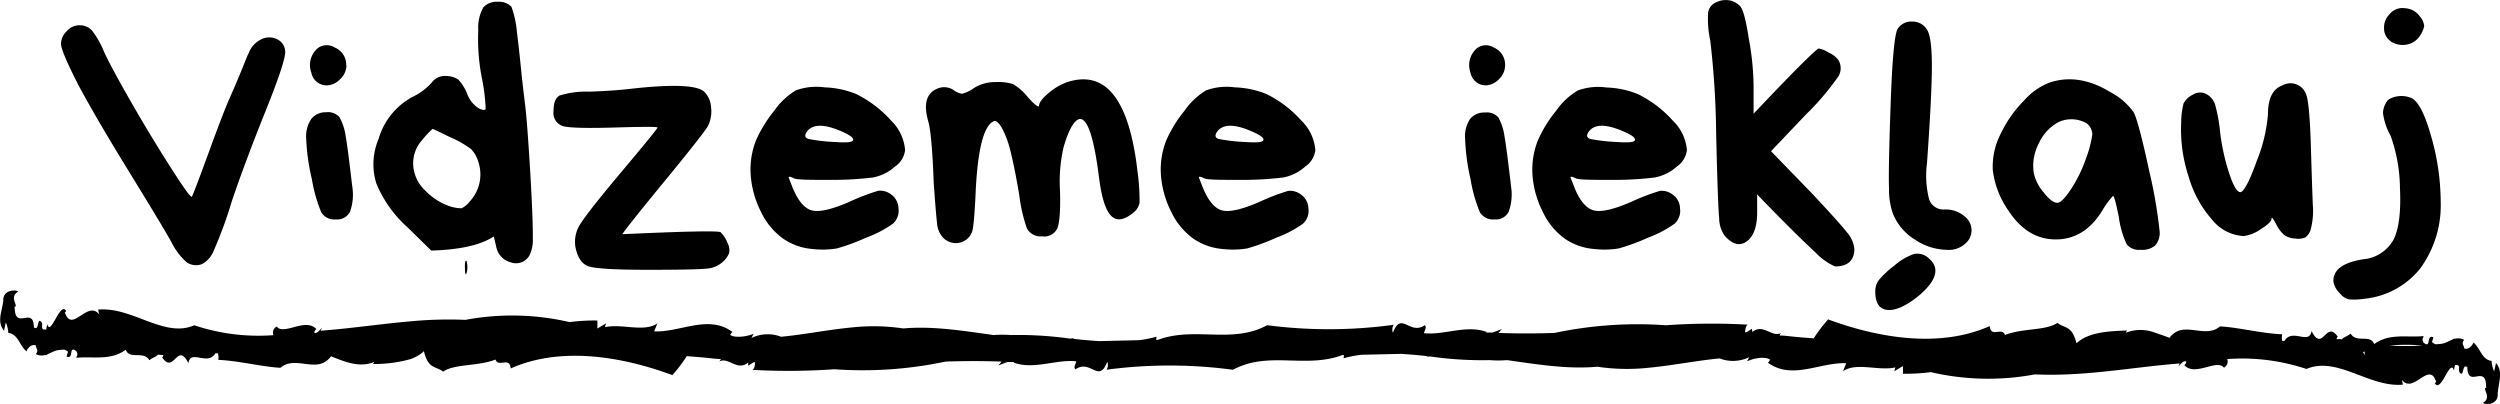 <svg id="Layer_1" data-name="Layer 1" xmlns="http://www.w3.org/2000/svg" xmlns:xlink="http://www.w3.org/1999/xlink" viewBox="0 0 378.61 61.19"><defs><style>.cls-1{fill:none;}.cls-2{clip-path:url(#clip-path);}</style><clipPath id="clip-path"><rect class="cls-1" y="43.99" width="378.61" height="17.17"/></clipPath></defs><path d="M11.84,12.82q-2.6-5.11-2.6-6.17a2.7,2.7,0,0,1,.88-1.94,2.48,2.48,0,0,1,1.94-.88,2.43,2.43,0,0,1,1.9.83,13.62,13.62,0,0,1,1.72,3c.65,1.47,2,4,4.12,7.7s4.13,7,6.08,10.05,3,4.53,3.19,4.38c.38-.87,1.27-3.22,2.65-7s2.38-6.38,2.93-7.63,1.18-2.69,1.84-4.3,1-2.53,1.16-2.77A3.77,3.77,0,0,1,39.48,6a2.68,2.68,0,0,1,2.4-.1,2.17,2.17,0,0,1,1.31,1.84q.15,1.31-3,9.15T35.08,30.56A63.52,63.52,0,0,1,32.35,38a3.86,3.86,0,0,1-1.77,2,2.5,2.5,0,0,1-2.35-.31,10.18,10.18,0,0,1-2.3-3.08q-1.32-2.37-6.34-10.53T11.84,12.82Z"/><path d="M53,32.09a2.19,2.19,0,0,1-2.15,1.14,2.32,2.32,0,0,1-2.19-1.06,22.6,22.6,0,0,1-1.42-5A32.09,32.09,0,0,1,46.37,21a4.71,4.71,0,0,1,.78-3A2.78,2.78,0,0,1,49.4,17a2.32,2.32,0,0,1,2,.73,8,8,0,0,1,.94,2.83c.25,1.4.57,3.95,1,7.63A7.72,7.72,0,0,1,53,32.09Zm-.53-22.2A2.92,2.92,0,0,1,51.5,12a2.88,2.88,0,0,1-2,.93A2.36,2.36,0,0,1,47.15,11a3.33,3.33,0,0,1,.58-3.31,2.23,2.23,0,0,1,2.93-.51A2.81,2.81,0,0,1,52.43,9.89Z"/><path d="M70.69,41.24c-.14.45-.22.4-.26-.16-.06-1.09,0-1.61.16-1.58s.08.14.15.43A3.15,3.15,0,0,1,70.69,41.24ZM68.17,20.78c-1.71-.84-2.59-1.26-2.66-1.26a13.79,13.79,0,0,0-1.57,1.68A5.22,5.22,0,0,0,62.58,25a5.66,5.66,0,0,0,1.77,3.81,9.47,9.47,0,0,0,3.41,2.3,5.82,5.82,0,0,0,2.15.43,3.56,3.56,0,0,0,1.26-1.06,6,6,0,0,0,1.26-6,4.74,4.74,0,0,0-1.06-1.87A14.59,14.59,0,0,0,68.17,20.78ZM72.43,4.56a6.24,6.24,0,0,1,.78-3.46A2.72,2.72,0,0,1,75.36.27,2.69,2.69,0,0,1,77.44,1a13.92,13.92,0,0,1,.83,3.73c.21,1.7.43,3.58.63,5.64s.43,3.9.63,5.53S80,21,80.31,26.23s.41,8.5.38,9.83a5.28,5.28,0,0,1-.53,2.66,2.33,2.33,0,0,1-2.83,1,3,3,0,0,1-2.19-2.4l-.36-1.51c-2,1.32-5.11,2-9.47,2.14l-3.56-3.49A18.38,18.38,0,0,1,57,27.8a9.77,9.77,0,0,1,.32-6.72,10.6,10.6,0,0,1,5.18-6.42,9.07,9.07,0,0,0,2.88-2.15,2.47,2.47,0,0,1,2.2-1,3.39,3.39,0,0,1,1.82.53,7.05,7.05,0,0,1,1.36,2.19,4.31,4.31,0,0,0,1.79,2.2c.62.29,1,.29,1,0a29.69,29.69,0,0,0-.63-4.9A30.64,30.64,0,0,1,72.43,4.56Z"/><path d="M107.21,40.66q-1.47.2-9,.2t-9.09-.53c-1-.34-1.71-1.37-2-3.08A4.94,4.94,0,0,1,88,33.76q1.2-1.89,6.39-8.06t5.19-6.39q-.06-.19-6.45,0t-7.84-.2a2.08,2.08,0,0,1-1.46-2.3c0-1.26.31-2,.93-2.35a13.65,13.65,0,0,1,4.5-.58q3.56-.12,6.24-.43c6.41-.72,10.14-.57,11.19.48a3.66,3.66,0,0,1,1,2.35,5,5,0,0,1-.51,2.88q-1.06,1.62-6.56,8.31t-6.38,8q13.56-.63,14.86-.33a4.58,4.58,0,0,1,1.09,1.69,2.15,2.15,0,0,1,.22,1.52,3.41,3.41,0,0,1-.93,1.29A3.9,3.9,0,0,1,107.21,40.66Z"/><path d="M127.07,19.74c-2.3-.94-3.88-.93-4.76.05-.52.66-.47,1.08.16,1.26a26.7,26.7,0,0,0,4.08.46c2,.14,2.89,0,2.61-.53C129,20.67,128.33,20.26,127.07,19.74Zm10,3a3.52,3.52,0,0,1-1.55,2.5,6.91,6.91,0,0,1-3.33,1.64,50.33,50.33,0,0,1-6.54.36c-3.17,0-5,0-5.48-.26s-.74-.25-.74-.12l.63,1.62c.83,2,1.84,3.17,3,3.41s3-.22,5.43-1.26A34.05,34.05,0,0,1,133,28.89a2.67,2.67,0,0,1,1.9.52,2.63,2.63,0,0,1,1.17,2.15,2.6,2.6,0,0,1-.83,2.3A16.86,16.86,0,0,1,131.15,36a31,31,0,0,1-4.39,1.62,13.27,13.27,0,0,1-3.71.09,9.11,9.11,0,0,1-4.45-1.57,10.56,10.56,0,0,1-3.36-4.07,14.71,14.71,0,0,1-1.56-5.66,12.09,12.09,0,0,1,.78-5.07,19.41,19.41,0,0,1,2.78-4.55,10.81,10.81,0,0,1,3.28-3.1,9,9,0,0,1,4.35-.46,13.84,13.84,0,0,1,4.77,1,17.25,17.25,0,0,1,5.28,4A7,7,0,0,1,137.07,22.72Z"/><path d="M160.12,34.59a2.16,2.16,0,0,1-2.3,1.2,2.34,2.34,0,0,1-2.3-1.2,23.94,23.94,0,0,1-1.15-5q-.65-3.87-1.26-6.37a15.42,15.42,0,0,0-1.35-3.79c-.49-.84-.9-1.2-1.21-1.09q-2.3.9-2.78,10.51c-.13,2.87-.27,4.72-.41,5.56a2.57,2.57,0,0,1-.83,1.72,2.65,2.65,0,0,1-3.77-.21,3.54,3.54,0,0,1-.85-2.14q-.19-1.59-.51-6.19c-.18-4.94-.46-8-.83-9.25q-1.11-3.88,1.39-4.92a2.59,2.59,0,0,1,2.35.15,3,3,0,0,0,1.37.63,5.19,5.19,0,0,0,1.84-.88,6,6,0,0,1,3.29-.89,7.48,7.48,0,0,1,2.62.31,8.31,8.31,0,0,1,2.25,2c1,1.12,1.6,1.55,1.67,1.31,0-.48.47-1.15,1.51-2a8.85,8.85,0,0,1,2.78-1.62q4.4-1.41,7.05,2t3.58,11.55a32.66,32.66,0,0,1,.31,4.72,2.52,2.52,0,0,1-.94,1.51q-2.1,1.73-3.36.48c-.84-.84-1.44-2.73-1.82-5.66q-1.16-9.32-3-9-1.22.33-2.37,4.19a23.19,23.19,0,0,0-.56,6.65C160.62,31.87,160.47,33.75,160.12,34.59Z"/><path d="M189.2,19.74c-2.3-.94-3.88-.93-4.76.05-.52.66-.47,1.08.16,1.26a26.7,26.7,0,0,0,4.08.46c2,.14,2.89,0,2.61-.53C191.16,20.67,190.46,20.26,189.2,19.74Zm10,3a3.52,3.52,0,0,1-1.55,2.5,6.91,6.91,0,0,1-3.33,1.64,50.33,50.33,0,0,1-6.54.36c-3.17,0-5,0-5.48-.26s-.74-.25-.74-.12l.63,1.62c.83,2,1.84,3.17,3,3.41s3-.22,5.43-1.26a34.05,34.05,0,0,1,4.46-1.72,2.67,2.67,0,0,1,1.9.52,2.63,2.63,0,0,1,1.17,2.15,2.6,2.6,0,0,1-.83,2.3A16.86,16.86,0,0,1,193.28,36a31,31,0,0,1-4.39,1.62,13.27,13.27,0,0,1-3.71.09,9.11,9.11,0,0,1-4.45-1.57,10.56,10.56,0,0,1-3.36-4.07,14.71,14.71,0,0,1-1.56-5.66,12.09,12.09,0,0,1,.78-5.07,19.41,19.41,0,0,1,2.78-4.55,10.81,10.81,0,0,1,3.28-3.1,9,9,0,0,1,4.35-.46,13.84,13.84,0,0,1,4.77,1,17.25,17.25,0,0,1,5.28,4A7,7,0,0,1,199.2,22.72Z"/><path d="M228.47,32.09a2.17,2.17,0,0,1-2.14,1.14,2.34,2.34,0,0,1-2.2-1.06,22.6,22.6,0,0,1-1.42-5,32.91,32.91,0,0,1-.83-6.19,4.71,4.71,0,0,1,.78-3,2.78,2.78,0,0,1,2.25-.94,2.36,2.36,0,0,1,2,.73,8.21,8.21,0,0,1,.93,2.83c.25,1.4.57,3.95,1,7.63A7.7,7.7,0,0,1,228.47,32.09Zm-.53-22.2A2.92,2.92,0,0,1,227,12a2.88,2.88,0,0,1-2,.93,2.36,2.36,0,0,1-2.3-1.92,3.36,3.36,0,0,1,.58-3.31,2.23,2.23,0,0,1,2.93-.51A2.81,2.81,0,0,1,227.94,9.89Z"/><path d="M245.47,19.74c-2.3-.94-3.88-.93-4.75.05q-.79,1,.15,1.26a26.72,26.72,0,0,0,4.09.46c2,.14,2.89,0,2.6-.53C247.43,20.67,246.73,20.26,245.47,19.74Zm10,3a3.52,3.52,0,0,1-1.55,2.5,6.88,6.88,0,0,1-3.32,1.64,50.66,50.66,0,0,1-6.55.36c-3.16,0-5,0-5.48-.26s-.73-.25-.73-.12l.63,1.62c.82,2,1.84,3.17,3,3.41s3-.22,5.43-1.26a33.37,33.37,0,0,1,4.47-1.72,2.66,2.66,0,0,1,1.89.52,2.6,2.6,0,0,1,1.17,2.15,2.6,2.6,0,0,1-.83,2.3A16.94,16.94,0,0,1,249.56,36a31,31,0,0,1-4.4,1.62,13.27,13.27,0,0,1-3.71.09A9.11,9.11,0,0,1,237,36.16a10.45,10.45,0,0,1-3.35-4.07,14.55,14.55,0,0,1-1.57-5.66,12.09,12.09,0,0,1,.78-5.07,19.41,19.41,0,0,1,2.78-4.55,10.71,10.71,0,0,1,3.29-3.1,8.93,8.93,0,0,1,4.34-.46,13.84,13.84,0,0,1,4.77,1,17.25,17.25,0,0,1,5.28,4A7,7,0,0,1,255.47,22.72Z"/><path d="M280.83,37.68c0,1.78-1,2.67-2.93,2.67a9.34,9.34,0,0,1-3-2.16q-2.09-1.92-5.4-5.27t-3.39-3.51v2.76c0,2.14-.52,3.59-1.56,4.37s-2.16.49-3.34-.81a4.66,4.66,0,0,1-.85-2.7q-.21-2.1-.46-12.88a130.94,130.94,0,0,0-.89-14,15.16,15.16,0,0,1-.32-4.28A2,2,0,0,1,259.94.33a3.28,3.28,0,0,1,2-.27,2.86,2.86,0,0,1,1.64.94c.42.49.84,2.09,1.26,4.82a41.16,41.16,0,0,1,.73,7.21v4.19q8.52-9,9.83-9.88A4.31,4.31,0,0,1,277,8a3.38,3.38,0,0,1,1.41,1.09,2.37,2.37,0,0,1-.17,2.72,40,40,0,0,1-4.75,5.54l-5.28,5.55,6.34,6.54c2.64,2.82,4.35,4.72,5.11,5.69A4.45,4.45,0,0,1,280.83,37.68Z"/><path d="M284,44.17a2.83,2.83,0,0,1,.53-1.74,13.89,13.89,0,0,1,2.35-2.2,8.93,8.93,0,0,1,3-1.77,2.53,2.53,0,0,1,2.3.73q2.47,2.2-1.67,5.66-2.88,2.3-4.72,2.08C284.61,46.79,284,45.87,284,44.17Zm14-7.65a3.72,3.72,0,0,1-3.24,1.31,8.9,8.9,0,0,1-4.72-1.52,8.27,8.27,0,0,1-3.39-4,11.28,11.28,0,0,1-.57-3.76q-.11-2.73.25-12.88t1.06-11.3a2.42,2.42,0,0,1,2.25-1.1,2.54,2.54,0,0,1,2.19,1.21q.74,1.14.74,5.53t-.74,14.71a14.45,14.45,0,0,0,.31,5.4,2.27,2.27,0,0,0,2.25,1.61A4.43,4.43,0,0,1,298,33.23,2.63,2.63,0,0,1,298,36.52Z"/><path d="M311.57,30.71c.49,0,1.2-.73,2.15-2.18a21.17,21.17,0,0,0,2.25-4.7,16.77,16.77,0,0,0,.9-3.48,2.2,2.2,0,0,0-.85-1.67,4.66,4.66,0,0,0-4.25-.2,6.88,6.88,0,0,0-3,3.23,7.28,7.28,0,0,0-.76,4.55,6.86,6.86,0,0,0,1.49,2.88C310.31,30.19,311,30.71,311.57,30.71Zm13.92-4.81a73,73,0,0,1,1.57,9.1,2.88,2.88,0,0,1-.69,2.2,3.11,3.11,0,0,1-2.19.63,2.38,2.38,0,0,1-2.1-.83,14,14,0,0,1-1.19-4.08c-.42-2.16-.72-3.25-.89-3.25a13,13,0,0,0-1.67,2.3q-2.67,4.29-7,4.29t-7.18-4.39a13.54,13.54,0,0,1-2.35-6.07A10.87,10.87,0,0,1,303,20.25a18,18,0,0,1,3.51-5,9.91,9.91,0,0,1,3.82-2.72q4.44-1.52,9.25,1.41a10,10,0,0,1,3.56,3.08C323.62,17.94,324.41,20.89,325.49,25.9Z"/><path d="M344,33.13c0,.39-.57.93-1.69,1.62a5.64,5.64,0,0,1-2.56,1,6.62,6.62,0,0,1-4.77-2.51,16.89,16.89,0,0,1-3.54-6.54,22.72,22.72,0,0,1-1.11-8.21,11.53,11.53,0,0,1,.36-2.83,3,3,0,0,1,1.4-1.31,2,2,0,0,1,2.06-.1,2.78,2.78,0,0,1,1.31,1.58,24.57,24.57,0,0,1,.78,4.34,32.69,32.69,0,0,0,1.37,6.12c.62,1.87,1.18,2.81,1.67,2.81s1.38-1.58,2.5-4.75a23.85,23.85,0,0,0,1.69-7.07q0-3.56,2.19-4.35a2.51,2.51,0,0,1,3.51,1.16q.58,1.09.79,7.81c.13,4.46.24,7.49.3,9.09a10.89,10.89,0,0,1-.27,3.56,2.29,2.29,0,0,1-.88,1.42,3,3,0,0,1-1.57.15,3.16,3.16,0,0,1-1.62-.53,5.33,5.33,0,0,1-1.14-1.51c-.39-.73-.61-1.09-.68-1.09S344,33.06,344,33.13Z"/><path d="M362.05,20.57a9.44,9.44,0,0,1-1.16-3.46,3.31,3.31,0,0,1,.78-2,3.84,3.84,0,0,1,3.66-.2c1.05.66,2,2.64,2.93,6a36.32,36.32,0,0,1,1.37,9.62,16.21,16.21,0,0,1-3.09,10.11,12.38,12.38,0,0,1-8.41,4.6,10.54,10.54,0,0,1-2.37.1,2.4,2.4,0,0,1-1.29-.79q-1.64-1.62-.81-3.18t4.2-2.1a5.82,5.82,0,0,0,4.6-2.93c.83-1.6,1.17-4.21,1-7.85A24.27,24.27,0,0,0,362.05,20.57Zm0-14.34a2.31,2.31,0,0,1-1-2,2.78,2.78,0,0,1,.85-2.09,2.49,2.49,0,0,1,2.35-.89,2.9,2.9,0,0,1,2.2,1.21,2.67,2.67,0,0,1,.68,1.45,3.68,3.68,0,0,1-.63,1.48,3,3,0,0,1-1.94,1.35A3.35,3.35,0,0,1,362,6.23Z"/><g class="cls-2"><path d="M378,55l-.28,1.25a4.44,4.44,0,0,1-.38-1.59c-1.53-.19-1.7-2-2.79-2.81V52c-.44.77-.94.92-1.37.77,0-.53-.49-.63,0-1.3a1.84,1.84,0,0,0-1.43-.15c-.1-.1-.21,0-.32.1-.39.14-.77.38-1.21.53s-.87.15-1.31.19a1.16,1.16,0,0,1-.6-.34l.22-.72c-1.15-.49-.28,1.79-1.48.82-.44-.63.16-.92-.06-1-2.52.25-5.09-.48-7.44,1.21-.55-1.55-2.69-.09-3.56-1.59-.49.43-1,.48-1.32.87a2.4,2.4,0,0,0-.82,0c.06-.19.11-.44.22-.34-1.8-2.76-2.3,2.47-4-.92-.33,2.18-2.91-.48-4.11,1.5h-.33a2.08,2.08,0,0,1,0-1c-3.18-.14-6.68-1.06-9.42-1.2-2.35,2-5.58-1.07-7.66,1.74-.33-.15-1-.39-1.59-.58-.22-.1-.44-.15-.71-.25a6.1,6.1,0,0,0-4.33.06l.22-.35c-2.57.1-5.85.2-7.66,1.94-.71-2.76-1.81-2.23-2.9-3.09-1.76,1.21-5.26.77-7.94,1.83-.38-1.25-2.19.49-2.3-1.35-7.5,3.34-16.64,1.88-24.47-1l.11-.14a21.41,21.41,0,0,0-2.3,3c-1.26-.09-2.52-.19-3.77-.33a12.81,12.81,0,0,0-1.38-.1c0-.1.06-.2.23-.39-1.38.78-2.74-1.5-4.38-.14l-.06-.49-.82.53h-.22c.05-.48.11-1.06.44-1.15a97.35,97.35,0,0,0-12.43.09,60.62,60.62,0,0,0-16.86,1.16c-2.85.1-5.69.1-8.49,0l.5-.59-1.37.53c-.33,0-.66,0-1,0,0-.05.06-.05.06-.1-3.12-1.11-6.41.53-9.47.2,0-.29.49-.88.11-1.21-2.3,1.59-3.56-2.23-4.82,1.15a1.4,1.4,0,0,1,.11-1.21,72.3,72.3,0,0,1-19.16.06c-5.31,2.9-11,.14-16.53,2.22h-.28l.06-.48a16.85,16.85,0,0,1-2.69.53l-6,.14c-1.31-.09-2.57-.19-3.88-.34v-.09c-.17,0-.39.05-.55.05a55.72,55.72,0,0,0-8.92-.54,18.18,18.18,0,0,0-2.63,0c-4.55-.62-9.09-1.4-13.69-1a30.49,30.49,0,0,0-7.88-.14l.06-.1s-.06,0-.06.1c-3.5.33-7.06,1.06-10.62,1.4a5.62,5.62,0,0,0-4.49.19l.33-.63A6.72,6.72,0,0,1,112,51c-.32,0-.65,0-1-.09a1.72,1.72,0,0,1-.44-.2c.17-.09.11-.28.38-.43-3.66-2.71-7.93.09-11.87-.1l.49-1.21c-2,1.4-5.42,0-7.94.58l.16-.58-1.31.78V48.54a29.53,29.53,0,0,0-4.22.24,38.41,38.41,0,0,0-15.76-.34,61.31,61.31,0,0,0-8.49.24c-4.43.39-8.86,1.06-13.46,1.41.11-.1.16-.44.32-.54-.32.29-.65.77-1,.87h-.22c-.11-.24.16-.48.27-.58-1.64-1.79-4.93,1-6-.38a1,1,0,0,0-.49,1.3,30.69,30.69,0,0,1-12-1.5c-4.54,2-9.41-2.85-14.56-2.37l.16.73c-1.75-2.28-4.16,3-5.2-.34l.22-.15c-.93-1.69-2.35,4-2.9,1.94L7,49.89c-1.21.2-.11-1-1-1.31-.33.1-.16,1.51-.87,1-.06-3.39-2.91.68-2.91-3.14.66,0-.93-1.5.55-2.28C2.3,43.8.39,43.94.5,45.54c-.22,1.74-1,3.19.11,4.55l.27-1.27a4.63,4.63,0,0,1,.38,1.6c1.54.19,1.7,2,2.79,2.81v-.15c.44-.77.94-.92,1.38-.77,0,.53.49.68,0,1.31a1.86,1.86,0,0,0,1.42.14c.11.09.22,0,.33-.1.38-.14.76-.38,1.2-.53s.87-.14,1.31-.19a1.22,1.22,0,0,1,.61.34l-.22.72c1.15.49.27-1.79,1.47-.82.44.63-.16.92.06,1,2.52-.24,5.09.48,7.44-1.21.55,1.55,2.69.09,3.57,1.59.49-.43,1-.48,1.31-.87a2.41,2.41,0,0,0,.82.05c-.06.2-.11.44-.22.34,1.81,2.76,2.3-2.47,4,.92.33-2.18,2.9.48,4.1-1.5H33a2.21,2.21,0,0,1,.06,1c3.17.14,6.67,1.06,9.41,1.2,2.35-2,5.59,1.07,7.66-1.74,1.65.63,4.28,1.89,6.57.82l-.21.35a20.67,20.67,0,0,0,5.63-.73,5.8,5.8,0,0,0,2.08-1.21c.66,2.76,1.81,2.23,2.91,3.09,1.75-1.21,5.25-.77,7.93-1.83.39,1.25,2.19-.49,2.3,1.35,7.5-3.34,16.65-1.88,24.47,1l-.11.14a20.67,20.67,0,0,0,2.3-3c1.26.09,2.52.19,3.78.33a12.62,12.62,0,0,0,1.37.1c0,.1-.06.19-.22.39,1.37-.78,2.74,1.54,4.38.14l0,.49.82-.53h.22c0,.48-.11,1.06-.43,1.15a97.27,97.27,0,0,0,12.42-.09,60.62,60.62,0,0,0,16.86-1.16c2.85-.1,5.69-.1,8.49,0l-.5.59,1.38-.53c.32,0,.65,0,1,0,0,.05-.06.05-.06.1,3.13,1.11,6.41-.53,9.48-.2,0,.29-.5.88-.11,1.21,2.3-1.59,3.55,2.23,4.81-1.15a1.37,1.37,0,0,1-.11,1.21A72.3,72.3,0,0,1,186.73,56c5.31-2.9,11-.14,16.54-2.22h.27l-.06.48a17.07,17.07,0,0,1,2.69-.53l6.08-.14c1.25.09,2.57.19,3.82.34V54c.23,0,.39,0,.61,0a55.65,55.65,0,0,0,8.92.54,16.68,16.68,0,0,0,2.63,0c4.54.63,9.09,1.41,13.68,1a30.57,30.57,0,0,0,7.89.14l-.06.1s.06,0,.06-.1c3.5-.33,7.06-1.06,10.62-1.4a5.62,5.62,0,0,0,4.49-.19l-.33.63a6.38,6.38,0,0,1,2.08-.53c.33,0,.65,0,1,.09a1.58,1.58,0,0,1,.44.2c-.16.09-.11.28-.38.43,3.67,2.71,7.94-.09,11.88.1l-.49,1.21c2-1.4,5.41,0,7.93-.58l-.16.58,1.31-.78v1.16a29.36,29.36,0,0,0,4.22-.24,38.41,38.41,0,0,0,15.76.34c6.36.29,12.38-.67,18.62-1.35,1-.1,2.41-.24,3.34-.3-.11.1-.17.44-.33.54.33-.29.65-.77,1-.87h.27c.11.24-.16.48-.27.58,1.64,1.79,4.92-1,6,.38a1.05,1.05,0,0,0,.5-1.3,30.72,30.72,0,0,1,12,1.5c4.65-2,9.52,2.85,14.61,2.37l-.16-.73c1.75,2.27,4.16-3,5.2.34l-.22.15c.93,1.69,2.35-3.92,2.9-1.89l.16-.82c1.21-.19.11,1,1,1.3.33-.09.16-1.49.87-1,.06,3.38,2.91-.68,2.85,3.14-.65,0,.93,1.5-.49,2.27.38.39,2.36.25,2.24-1.35.12-1.79.86-3.29-.21-4.64M8.11,52.41c.05,0,.05,0,.05,0H8.11m349.75.92.27-.1a1.2,1.2,0,0,0,.12.82,6.36,6.36,0,0,0-.39-.72m4-1a27.62,27.62,0,0,1,5,0c-1.64.1-3.29.1-5,0m8.59.38h.06s-.06,0-.06,0"/></g></svg>
